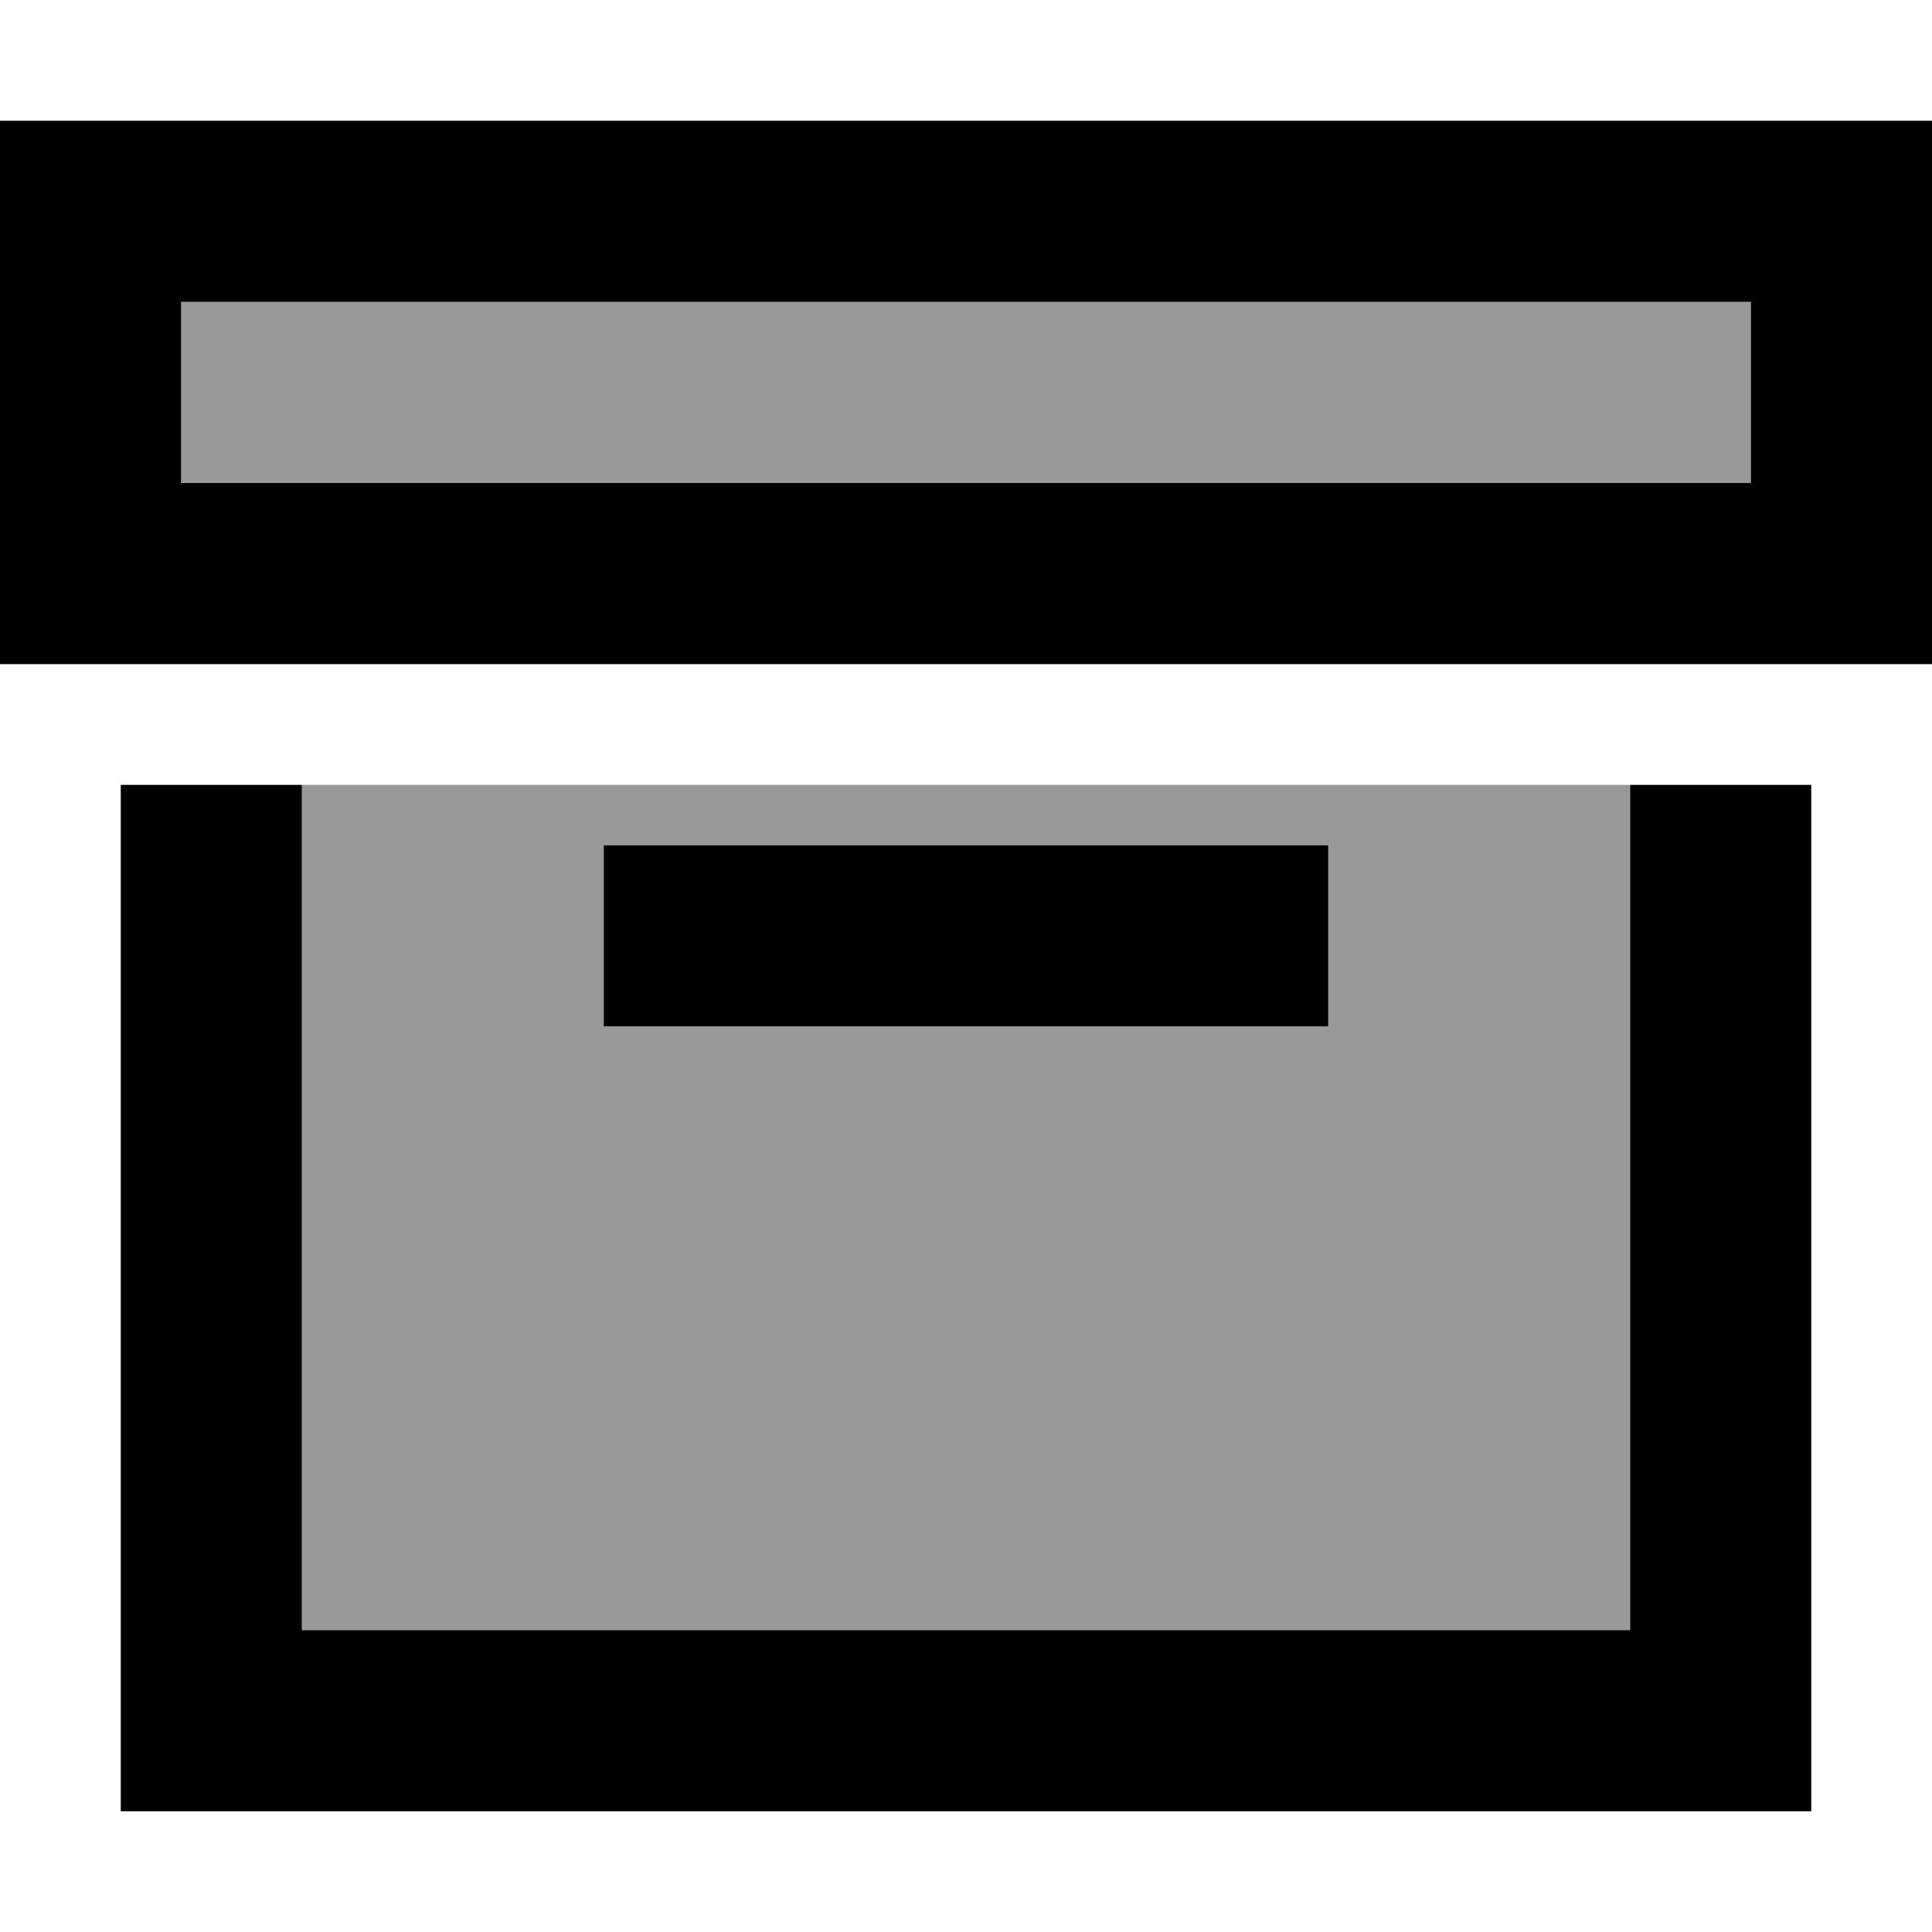 <svg xmlns="http://www.w3.org/2000/svg" viewBox="0 0 512 512"><!--! Font Awesome Pro 6.7.2 by @fontawesome - https://fontawesome.com License - https://fontawesome.com/license (Commercial License) Copyright 2024 Fonticons, Inc. --><defs><style>.fa-secondary{opacity:.4}</style></defs><path class="fa-secondary" d="M48 80l0 48 32 0 352 0 32 0 0-48L48 80zM80 208l0 224 352 0 0-224L80 208zm80 16l24 0 144 0 24 0 0 48-24 0-144 0-24 0 0-48z"/><path class="fa-primary" d="M464 80L48 80l0 48 32 0 352 0 32 0 0-48zm16 96l-16 0-32 0L80 176l-32 0-16 0L0 176l0-48L0 80 0 32l48 0 416 0 48 0 0 48 0 48 0 48-32 0zM160 224l24 0 144 0 24 0 0 48-24 0-144 0-24 0 0-48zm272-16l48 0 0 224 0 48-48 0L80 480l-48 0 0-48 0-224 48 0 0 224 352 0 0-224z"/></svg>